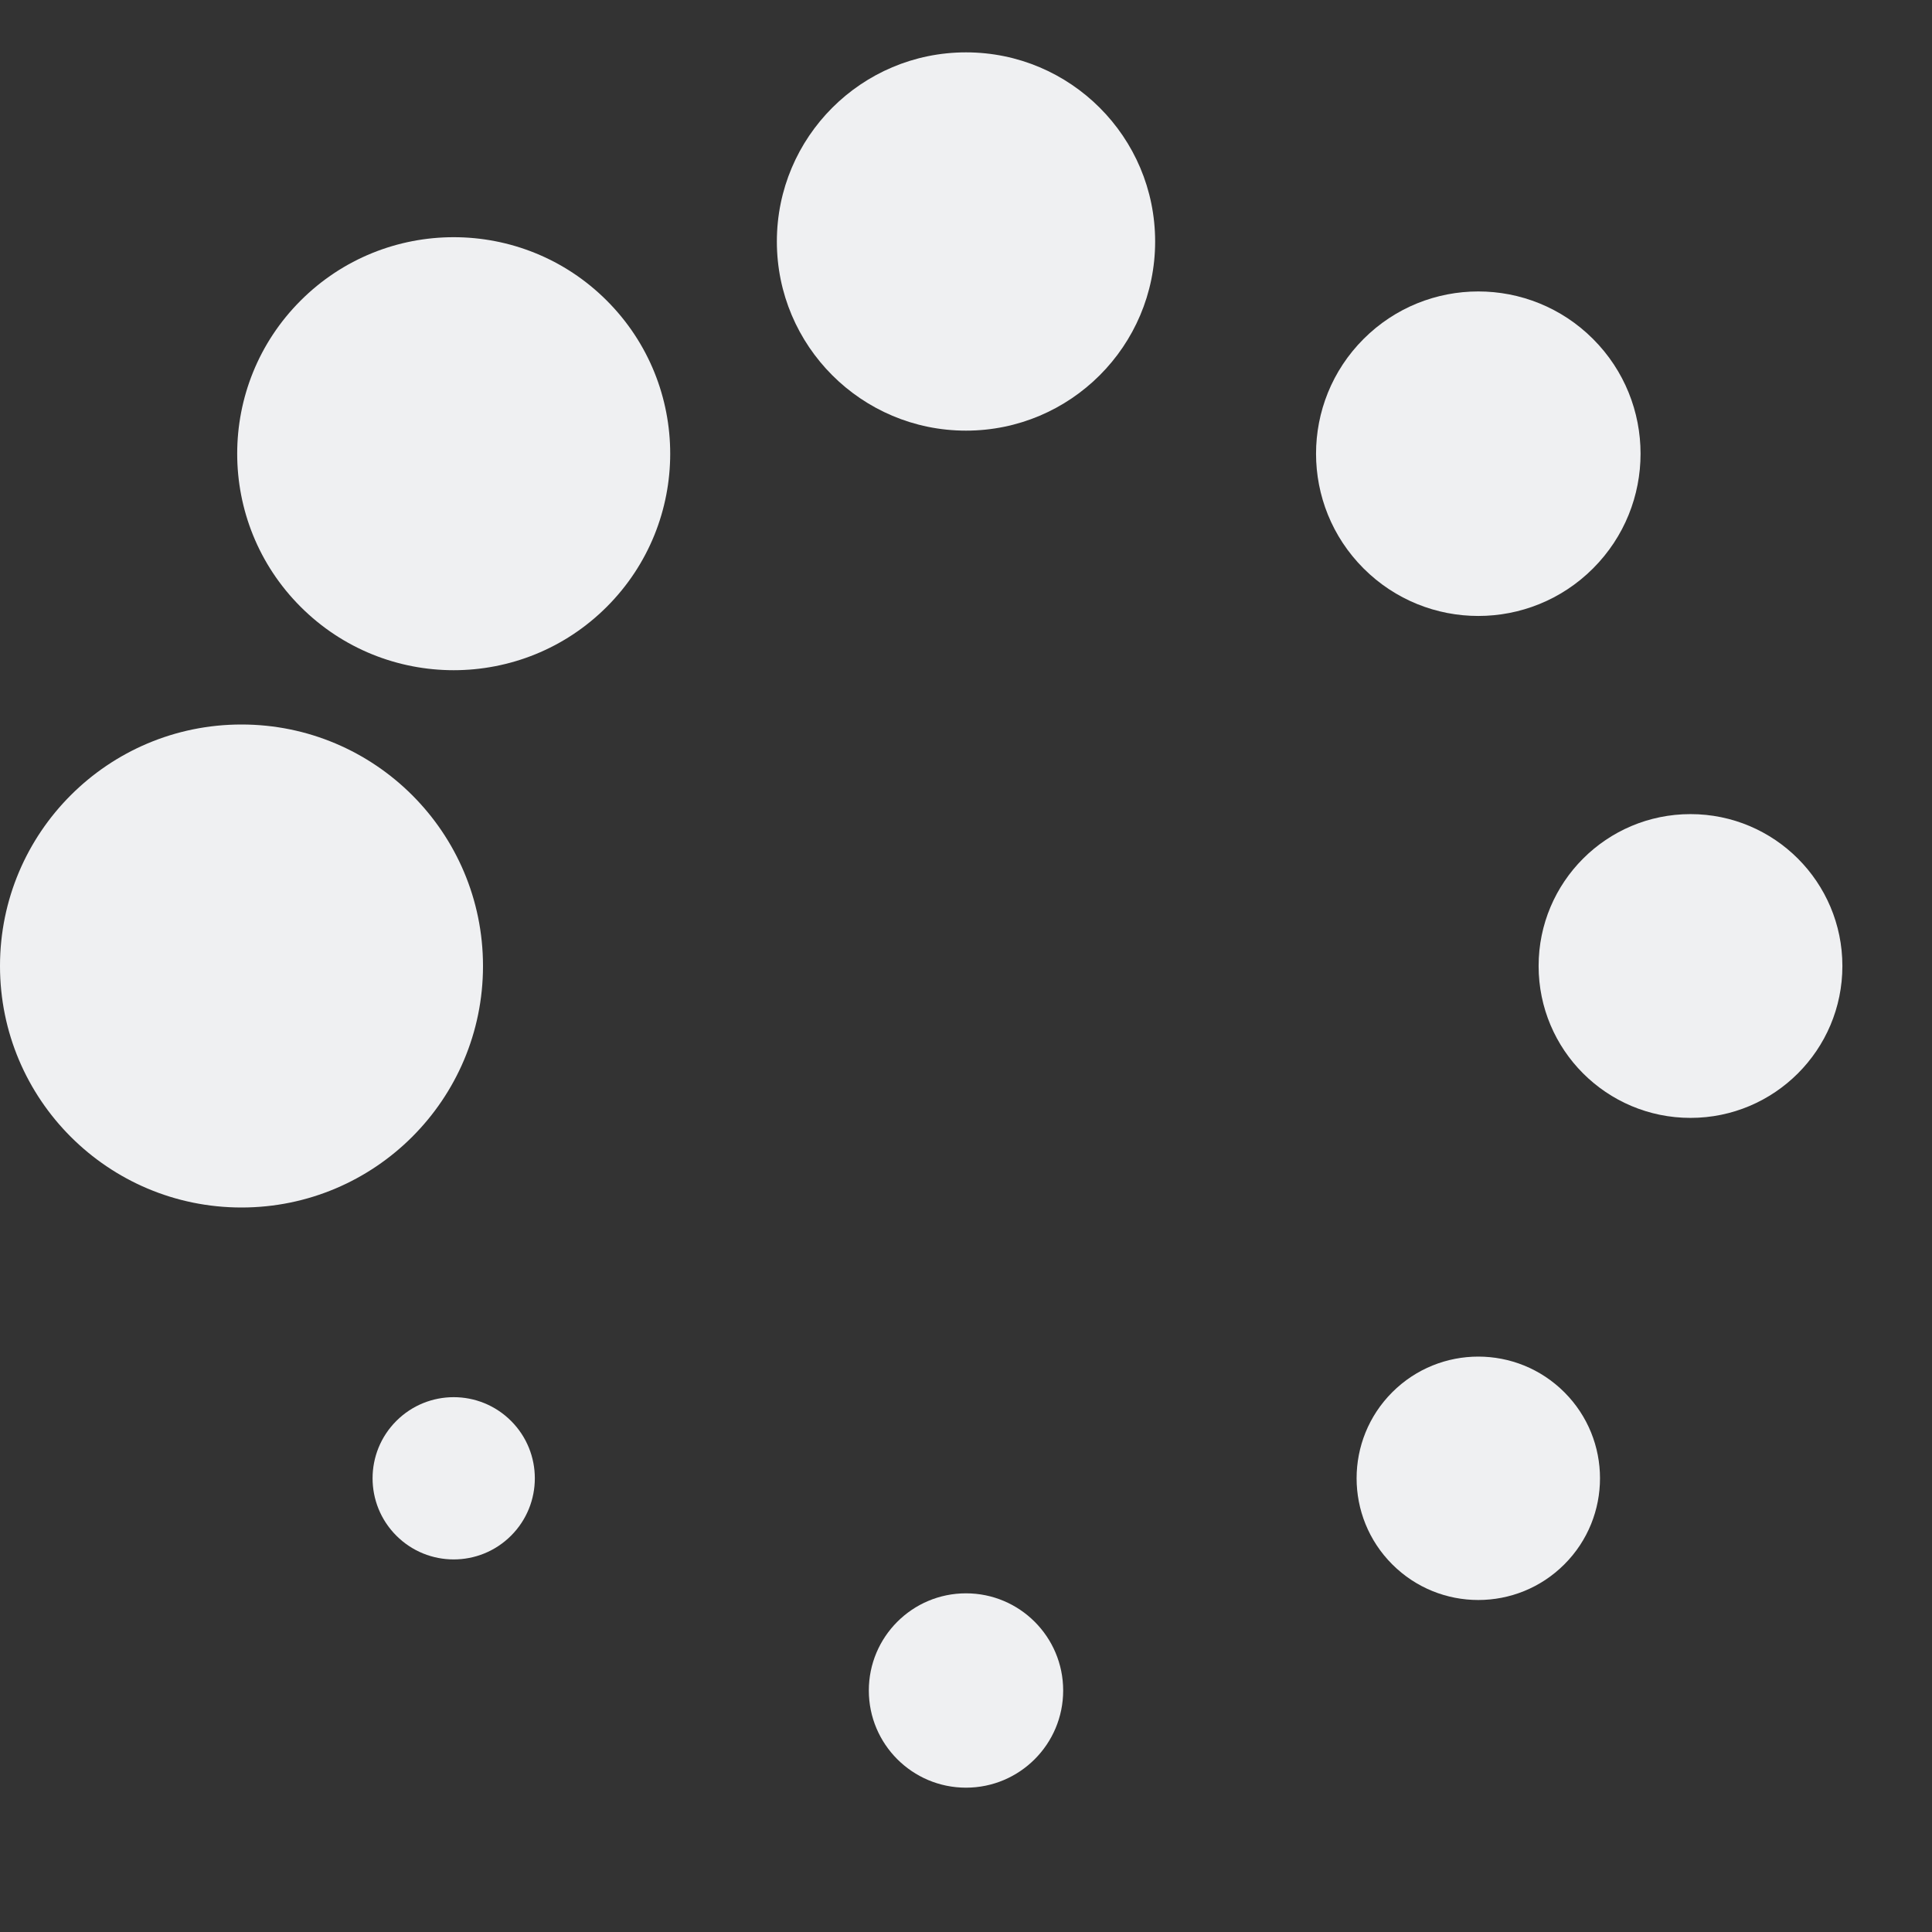 <?xml version="1.0" encoding="UTF-8" standalone="no"?><svg xmlns:svg="http://www.w3.org/2000/svg" xmlns="http://www.w3.org/2000/svg" xmlns:xlink="http://www.w3.org/1999/xlink" version="1.0" width="64px" height="64px" viewBox="0 0 128 128" xml:space="preserve"><rect x="0" y="0" width="128" height="128" fill="#333333" stroke="none"/><g><circle cx="16" cy="64" r="16" fill="#eff0f2" fill-opacity="1"/><circle cx="16" cy="64" r="14.344" fill="#eff0f2" fill-opacity="1" transform="rotate(45 64 64)"/><circle cx="16" cy="64" r="12.531" fill="#eff0f2" fill-opacity="1" transform="rotate(90 64 64)"/><circle cx="16" cy="64" r="10.75" fill="#eff0f2" fill-opacity="1" transform="rotate(135 64 64)"/><circle cx="16" cy="64" r="10.063" fill="#eff0f2" fill-opacity="1" transform="rotate(180 64 64)"/><circle cx="16" cy="64" r="8.063" fill="#eff0f2" fill-opacity="1" transform="rotate(225 64 64)"/><circle cx="16" cy="64" r="6.438" fill="#eff0f2" fill-opacity="1" transform="rotate(270 64 64)"/><circle cx="16" cy="64" r="5.375" fill="#eff0f2" fill-opacity="1" transform="rotate(315 64 64)"/><animateTransform attributeName="transform" type="rotate" values="0 64 64;315 64 64;270 64 64;225 64 64;180 64 64;135 64 64;90 64 64;45 64 64" calcMode="discrete" dur="720ms" repeatCount="indefinite"></animateTransform></g></svg>